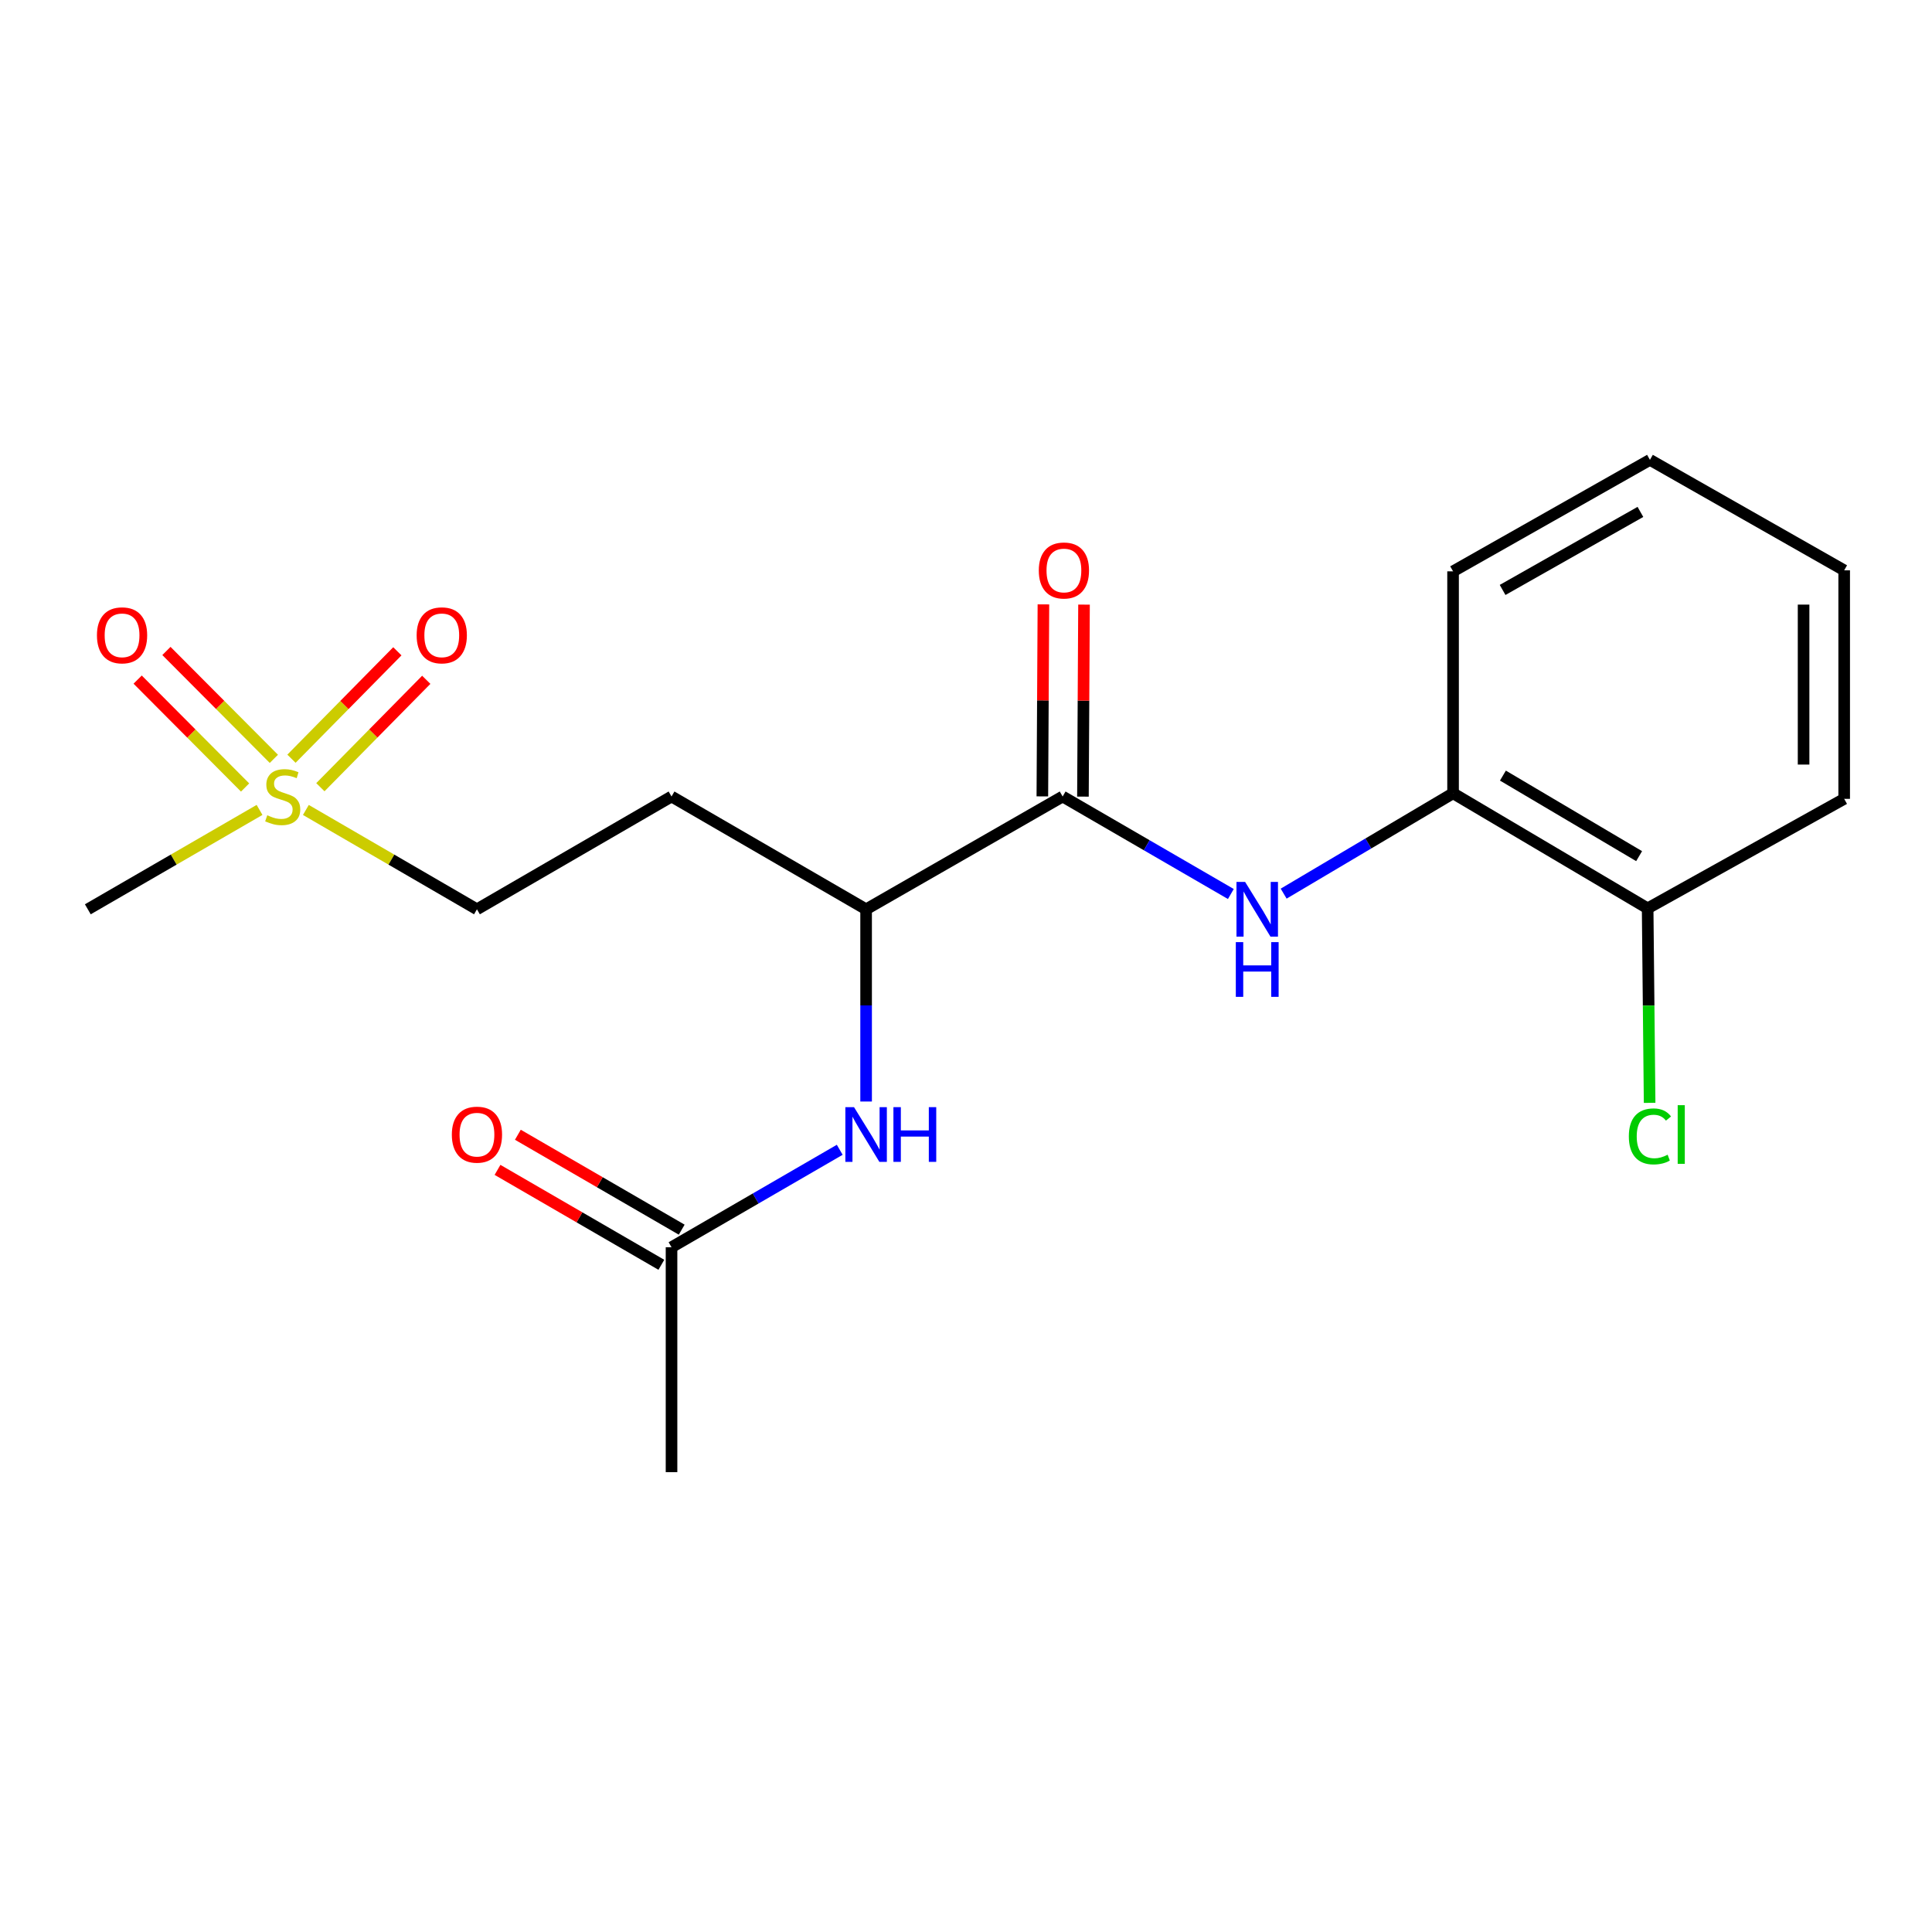 <?xml version='1.0' encoding='iso-8859-1'?>
<svg version='1.1' baseProfile='full'
              xmlns='http://www.w3.org/2000/svg'
                      xmlns:rdkit='http://www.rdkit.org/xml'
                      xmlns:xlink='http://www.w3.org/1999/xlink'
                  xml:space='preserve'
width='1000px' height='1000px' viewBox='0 0 1000 1000'>
<!-- END OF HEADER -->
<rect style='opacity:1.0;fill:#FFFFFF;stroke:none' width='1000' height='1000' x='0' y='0'> </rect>
<path class='bond-7' d='M 165.825,407.461 L 193.23,379.663' style='fill:none;fill-rule:evenodd;stroke:#CCCC00;stroke-width:6px;stroke-linecap:butt;stroke-linejoin:miter;stroke-opacity:1' />
<path class='bond-7' d='M 193.23,379.663 L 220.635,351.866' style='fill:none;fill-rule:evenodd;stroke:#FF0000;stroke-width:6px;stroke-linecap:butt;stroke-linejoin:miter;stroke-opacity:1' />
<path class='bond-7' d='M 150.861,392.709 L 178.266,364.911' style='fill:none;fill-rule:evenodd;stroke:#CCCC00;stroke-width:6px;stroke-linecap:butt;stroke-linejoin:miter;stroke-opacity:1' />
<path class='bond-7' d='M 178.266,364.911 L 205.671,337.113' style='fill:none;fill-rule:evenodd;stroke:#FF0000;stroke-width:6px;stroke-linecap:butt;stroke-linejoin:miter;stroke-opacity:1' />
<path class='bond-8' d='M 141.75,392.778 L 113.945,364.856' style='fill:none;fill-rule:evenodd;stroke:#CCCC00;stroke-width:6px;stroke-linecap:butt;stroke-linejoin:miter;stroke-opacity:1' />
<path class='bond-8' d='M 113.945,364.856 L 86.141,336.935' style='fill:none;fill-rule:evenodd;stroke:#FF0000;stroke-width:6px;stroke-linecap:butt;stroke-linejoin:miter;stroke-opacity:1' />
<path class='bond-8' d='M 126.86,407.606 L 99.055,379.684' style='fill:none;fill-rule:evenodd;stroke:#CCCC00;stroke-width:6px;stroke-linecap:butt;stroke-linejoin:miter;stroke-opacity:1' />
<path class='bond-8' d='M 99.055,379.684 L 71.251,351.763' style='fill:none;fill-rule:evenodd;stroke:#FF0000;stroke-width:6px;stroke-linecap:butt;stroke-linejoin:miter;stroke-opacity:1' />
<path class='bond-10' d='M 158.318,419.229 L 202.593,444.94' style='fill:none;fill-rule:evenodd;stroke:#CCCC00;stroke-width:6px;stroke-linecap:butt;stroke-linejoin:miter;stroke-opacity:1' />
<path class='bond-10' d='M 202.593,444.94 L 246.869,470.651' style='fill:none;fill-rule:evenodd;stroke:#000000;stroke-width:6px;stroke-linecap:butt;stroke-linejoin:miter;stroke-opacity:1' />
<path class='bond-14' d='M 134.337,419.21 L 89.896,444.931' style='fill:none;fill-rule:evenodd;stroke:#CCCC00;stroke-width:6px;stroke-linecap:butt;stroke-linejoin:miter;stroke-opacity:1' />
<path class='bond-14' d='M 89.896,444.931 L 45.455,470.651' style='fill:none;fill-rule:evenodd;stroke:#000000;stroke-width:6px;stroke-linecap:butt;stroke-linejoin:miter;stroke-opacity:1' />
<path class='bond-0' d='M 550.024,412.269 L 448.295,470.651' style='fill:none;fill-rule:evenodd;stroke:#000000;stroke-width:6px;stroke-linecap:butt;stroke-linejoin:miter;stroke-opacity:1' />
<path class='bond-1' d='M 550.024,412.269 L 593.555,437.503' style='fill:none;fill-rule:evenodd;stroke:#000000;stroke-width:6px;stroke-linecap:butt;stroke-linejoin:miter;stroke-opacity:1' />
<path class='bond-1' d='M 593.555,437.503 L 637.087,462.738' style='fill:none;fill-rule:evenodd;stroke:#0000FF;stroke-width:6px;stroke-linecap:butt;stroke-linejoin:miter;stroke-opacity:1' />
<path class='bond-9' d='M 560.53,412.327 L 560.808,362.636' style='fill:none;fill-rule:evenodd;stroke:#000000;stroke-width:6px;stroke-linecap:butt;stroke-linejoin:miter;stroke-opacity:1' />
<path class='bond-9' d='M 560.808,362.636 L 561.085,312.945' style='fill:none;fill-rule:evenodd;stroke:#FF0000;stroke-width:6px;stroke-linecap:butt;stroke-linejoin:miter;stroke-opacity:1' />
<path class='bond-9' d='M 539.517,412.21 L 539.795,362.519' style='fill:none;fill-rule:evenodd;stroke:#000000;stroke-width:6px;stroke-linecap:butt;stroke-linejoin:miter;stroke-opacity:1' />
<path class='bond-9' d='M 539.795,362.519 L 540.072,312.828' style='fill:none;fill-rule:evenodd;stroke:#FF0000;stroke-width:6px;stroke-linecap:butt;stroke-linejoin:miter;stroke-opacity:1' />
<path class='bond-4' d='M 664.422,462.544 L 708.263,436.571' style='fill:none;fill-rule:evenodd;stroke:#0000FF;stroke-width:6px;stroke-linecap:butt;stroke-linejoin:miter;stroke-opacity:1' />
<path class='bond-4' d='M 708.263,436.571 L 752.104,410.599' style='fill:none;fill-rule:evenodd;stroke:#000000;stroke-width:6px;stroke-linecap:butt;stroke-linejoin:miter;stroke-opacity:1' />
<path class='bond-2' d='M 448.295,570.144 L 448.295,520.397' style='fill:none;fill-rule:evenodd;stroke:#0000FF;stroke-width:6px;stroke-linecap:butt;stroke-linejoin:miter;stroke-opacity:1' />
<path class='bond-2' d='M 448.295,520.397 L 448.295,470.651' style='fill:none;fill-rule:evenodd;stroke:#000000;stroke-width:6px;stroke-linecap:butt;stroke-linejoin:miter;stroke-opacity:1' />
<path class='bond-5' d='M 434.645,595.126 L 391.114,620.345' style='fill:none;fill-rule:evenodd;stroke:#0000FF;stroke-width:6px;stroke-linecap:butt;stroke-linejoin:miter;stroke-opacity:1' />
<path class='bond-5' d='M 391.114,620.345 L 347.582,645.565' style='fill:none;fill-rule:evenodd;stroke:#000000;stroke-width:6px;stroke-linecap:butt;stroke-linejoin:miter;stroke-opacity:1' />
<path class='bond-3' d='M 448.295,470.651 L 347.582,412.269' style='fill:none;fill-rule:evenodd;stroke:#000000;stroke-width:6px;stroke-linecap:butt;stroke-linejoin:miter;stroke-opacity:1' />
<path class='bond-11' d='M 752.104,410.599 L 852.817,470.161' style='fill:none;fill-rule:evenodd;stroke:#000000;stroke-width:6px;stroke-linecap:butt;stroke-linejoin:miter;stroke-opacity:1' />
<path class='bond-11' d='M 777.907,401.446 L 848.407,443.139' style='fill:none;fill-rule:evenodd;stroke:#000000;stroke-width:6px;stroke-linecap:butt;stroke-linejoin:miter;stroke-opacity:1' />
<path class='bond-15' d='M 752.104,410.599 L 752.104,295.725' style='fill:none;fill-rule:evenodd;stroke:#000000;stroke-width:6px;stroke-linecap:butt;stroke-linejoin:miter;stroke-opacity:1' />
<path class='bond-12' d='M 352.849,636.474 L 310.447,611.909' style='fill:none;fill-rule:evenodd;stroke:#000000;stroke-width:6px;stroke-linecap:butt;stroke-linejoin:miter;stroke-opacity:1' />
<path class='bond-12' d='M 310.447,611.909 L 268.046,587.344' style='fill:none;fill-rule:evenodd;stroke:#FF0000;stroke-width:6px;stroke-linecap:butt;stroke-linejoin:miter;stroke-opacity:1' />
<path class='bond-12' d='M 342.315,654.656 L 299.913,630.091' style='fill:none;fill-rule:evenodd;stroke:#000000;stroke-width:6px;stroke-linecap:butt;stroke-linejoin:miter;stroke-opacity:1' />
<path class='bond-12' d='M 299.913,630.091 L 257.512,605.526' style='fill:none;fill-rule:evenodd;stroke:#FF0000;stroke-width:6px;stroke-linecap:butt;stroke-linejoin:miter;stroke-opacity:1' />
<path class='bond-16' d='M 347.582,645.565 L 347.582,761.98' style='fill:none;fill-rule:evenodd;stroke:#000000;stroke-width:6px;stroke-linecap:butt;stroke-linejoin:miter;stroke-opacity:1' />
<path class='bond-6' d='M 347.582,412.269 L 246.869,470.651' style='fill:none;fill-rule:evenodd;stroke:#000000;stroke-width:6px;stroke-linecap:butt;stroke-linejoin:miter;stroke-opacity:1' />
<path class='bond-13' d='M 852.817,470.161 L 853.329,520.496' style='fill:none;fill-rule:evenodd;stroke:#000000;stroke-width:6px;stroke-linecap:butt;stroke-linejoin:miter;stroke-opacity:1' />
<path class='bond-13' d='M 853.329,520.496 L 853.841,570.831' style='fill:none;fill-rule:evenodd;stroke:#00CC00;stroke-width:6px;stroke-linecap:butt;stroke-linejoin:miter;stroke-opacity:1' />
<path class='bond-17' d='M 852.817,470.161 L 954.545,413.483' style='fill:none;fill-rule:evenodd;stroke:#000000;stroke-width:6px;stroke-linecap:butt;stroke-linejoin:miter;stroke-opacity:1' />
<path class='bond-18' d='M 752.104,295.725 L 854.008,238.02' style='fill:none;fill-rule:evenodd;stroke:#000000;stroke-width:6px;stroke-linecap:butt;stroke-linejoin:miter;stroke-opacity:1' />
<path class='bond-18' d='M 777.744,305.355 L 849.076,264.961' style='fill:none;fill-rule:evenodd;stroke:#000000;stroke-width:6px;stroke-linecap:butt;stroke-linejoin:miter;stroke-opacity:1' />
<path class='bond-20' d='M 954.545,413.483 L 954.545,295.2' style='fill:none;fill-rule:evenodd;stroke:#000000;stroke-width:6px;stroke-linecap:butt;stroke-linejoin:miter;stroke-opacity:1' />
<path class='bond-20' d='M 933.532,395.74 L 933.532,312.942' style='fill:none;fill-rule:evenodd;stroke:#000000;stroke-width:6px;stroke-linecap:butt;stroke-linejoin:miter;stroke-opacity:1' />
<path class='bond-19' d='M 854.008,238.02 L 954.545,295.2' style='fill:none;fill-rule:evenodd;stroke:#000000;stroke-width:6px;stroke-linecap:butt;stroke-linejoin:miter;stroke-opacity:1' />
<path  class='atom-0' d='M 138.331 421.989
Q 138.651 422.109, 139.971 422.669
Q 141.291 423.229, 142.731 423.589
Q 144.211 423.909, 145.651 423.909
Q 148.331 423.909, 149.891 422.629
Q 151.451 421.309, 151.451 419.029
Q 151.451 417.469, 150.651 416.509
Q 149.891 415.549, 148.691 415.029
Q 147.491 414.509, 145.491 413.909
Q 142.971 413.149, 141.451 412.429
Q 139.971 411.709, 138.891 410.189
Q 137.851 408.669, 137.851 406.109
Q 137.851 402.549, 140.251 400.349
Q 142.691 398.149, 147.491 398.149
Q 150.771 398.149, 154.491 399.709
L 153.571 402.789
Q 150.171 401.389, 147.611 401.389
Q 144.851 401.389, 143.331 402.549
Q 141.811 403.669, 141.851 405.629
Q 141.851 407.149, 142.611 408.069
Q 143.411 408.989, 144.531 409.509
Q 145.691 410.029, 147.611 410.629
Q 150.171 411.429, 151.691 412.229
Q 153.211 413.029, 154.291 414.669
Q 155.411 416.269, 155.411 419.029
Q 155.411 422.949, 152.771 425.069
Q 150.171 427.149, 145.811 427.149
Q 143.291 427.149, 141.371 426.589
Q 139.491 426.069, 137.251 425.149
L 138.331 421.989
' fill='#CCCC00'/>
<path  class='atom-2' d='M 644.477 456.491
L 653.757 471.491
Q 654.677 472.971, 656.157 475.651
Q 657.637 478.331, 657.717 478.491
L 657.717 456.491
L 661.477 456.491
L 661.477 484.811
L 657.597 484.811
L 647.637 468.411
Q 646.477 466.491, 645.237 464.291
Q 644.037 462.091, 643.677 461.411
L 643.677 484.811
L 639.997 484.811
L 639.997 456.491
L 644.477 456.491
' fill='#0000FF'/>
<path  class='atom-2' d='M 639.657 487.643
L 643.497 487.643
L 643.497 499.683
L 657.977 499.683
L 657.977 487.643
L 661.817 487.643
L 661.817 515.963
L 657.977 515.963
L 657.977 502.883
L 643.497 502.883
L 643.497 515.963
L 639.657 515.963
L 639.657 487.643
' fill='#0000FF'/>
<path  class='atom-3' d='M 442.035 573.058
L 451.315 588.058
Q 452.235 589.538, 453.715 592.218
Q 455.195 594.898, 455.275 595.058
L 455.275 573.058
L 459.035 573.058
L 459.035 601.378
L 455.155 601.378
L 445.195 584.978
Q 444.035 583.058, 442.795 580.858
Q 441.595 578.658, 441.235 577.978
L 441.235 601.378
L 437.555 601.378
L 437.555 573.058
L 442.035 573.058
' fill='#0000FF'/>
<path  class='atom-3' d='M 462.435 573.058
L 466.275 573.058
L 466.275 585.098
L 480.755 585.098
L 480.755 573.058
L 484.595 573.058
L 484.595 601.378
L 480.755 601.378
L 480.755 588.298
L 466.275 588.298
L 466.275 601.378
L 462.435 601.378
L 462.435 573.058
' fill='#0000FF'/>
<path  class='atom-8' d='M 215.657 328.843
Q 215.657 322.043, 219.017 318.243
Q 222.377 314.443, 228.657 314.443
Q 234.937 314.443, 238.297 318.243
Q 241.657 322.043, 241.657 328.843
Q 241.657 335.723, 238.257 339.643
Q 234.857 343.523, 228.657 343.523
Q 222.417 343.523, 219.017 339.643
Q 215.657 335.763, 215.657 328.843
M 228.657 340.323
Q 232.977 340.323, 235.297 337.443
Q 237.657 334.523, 237.657 328.843
Q 237.657 323.283, 235.297 320.483
Q 232.977 317.643, 228.657 317.643
Q 224.337 317.643, 221.977 320.443
Q 219.657 323.243, 219.657 328.843
Q 219.657 334.563, 221.977 337.443
Q 224.337 340.323, 228.657 340.323
' fill='#FF0000'/>
<path  class='atom-9' d='M 50.176 328.843
Q 50.176 322.043, 53.536 318.243
Q 56.896 314.443, 63.176 314.443
Q 69.456 314.443, 72.816 318.243
Q 76.176 322.043, 76.176 328.843
Q 76.176 335.723, 72.776 339.643
Q 69.376 343.523, 63.176 343.523
Q 56.936 343.523, 53.536 339.643
Q 50.176 335.763, 50.176 328.843
M 63.176 340.323
Q 67.496 340.323, 69.816 337.443
Q 72.176 334.523, 72.176 328.843
Q 72.176 323.283, 69.816 320.483
Q 67.496 317.643, 63.176 317.643
Q 58.856 317.643, 56.496 320.443
Q 54.176 323.243, 54.176 328.843
Q 54.176 334.563, 56.496 337.443
Q 58.856 340.323, 63.176 340.323
' fill='#FF0000'/>
<path  class='atom-10' d='M 537.678 295.28
Q 537.678 288.48, 541.038 284.68
Q 544.398 280.88, 550.678 280.88
Q 556.958 280.88, 560.318 284.68
Q 563.678 288.48, 563.678 295.28
Q 563.678 302.16, 560.278 306.08
Q 556.878 309.96, 550.678 309.96
Q 544.438 309.96, 541.038 306.08
Q 537.678 302.2, 537.678 295.28
M 550.678 306.76
Q 554.998 306.76, 557.318 303.88
Q 559.678 300.96, 559.678 295.28
Q 559.678 289.72, 557.318 286.92
Q 554.998 284.08, 550.678 284.08
Q 546.358 284.08, 543.998 286.88
Q 541.678 289.68, 541.678 295.28
Q 541.678 301, 543.998 303.88
Q 546.358 306.76, 550.678 306.76
' fill='#FF0000'/>
<path  class='atom-13' d='M 233.869 587.298
Q 233.869 580.498, 237.229 576.698
Q 240.589 572.898, 246.869 572.898
Q 253.149 572.898, 256.509 576.698
Q 259.869 580.498, 259.869 587.298
Q 259.869 594.178, 256.469 598.098
Q 253.069 601.978, 246.869 601.978
Q 240.629 601.978, 237.229 598.098
Q 233.869 594.218, 233.869 587.298
M 246.869 598.778
Q 251.189 598.778, 253.509 595.898
Q 255.869 592.978, 255.869 587.298
Q 255.869 581.738, 253.509 578.938
Q 251.189 576.098, 246.869 576.098
Q 242.549 576.098, 240.189 578.898
Q 237.869 581.698, 237.869 587.298
Q 237.869 593.018, 240.189 595.898
Q 242.549 598.778, 246.869 598.778
' fill='#FF0000'/>
<path  class='atom-14' d='M 843.088 588.198
Q 843.088 581.158, 846.368 577.478
Q 849.688 573.758, 855.968 573.758
Q 861.808 573.758, 864.928 577.878
L 862.288 580.038
Q 860.008 577.038, 855.968 577.038
Q 851.688 577.038, 849.408 579.918
Q 847.168 582.758, 847.168 588.198
Q 847.168 593.798, 849.488 596.678
Q 851.848 599.558, 856.408 599.558
Q 859.528 599.558, 863.168 597.678
L 864.288 600.678
Q 862.808 601.638, 860.568 602.198
Q 858.328 602.758, 855.848 602.758
Q 849.688 602.758, 846.368 598.998
Q 843.088 595.238, 843.088 588.198
' fill='#00CC00'/>
<path  class='atom-14' d='M 868.368 572.038
L 872.048 572.038
L 872.048 602.398
L 868.368 602.398
L 868.368 572.038
' fill='#00CC00'/>
</svg>
